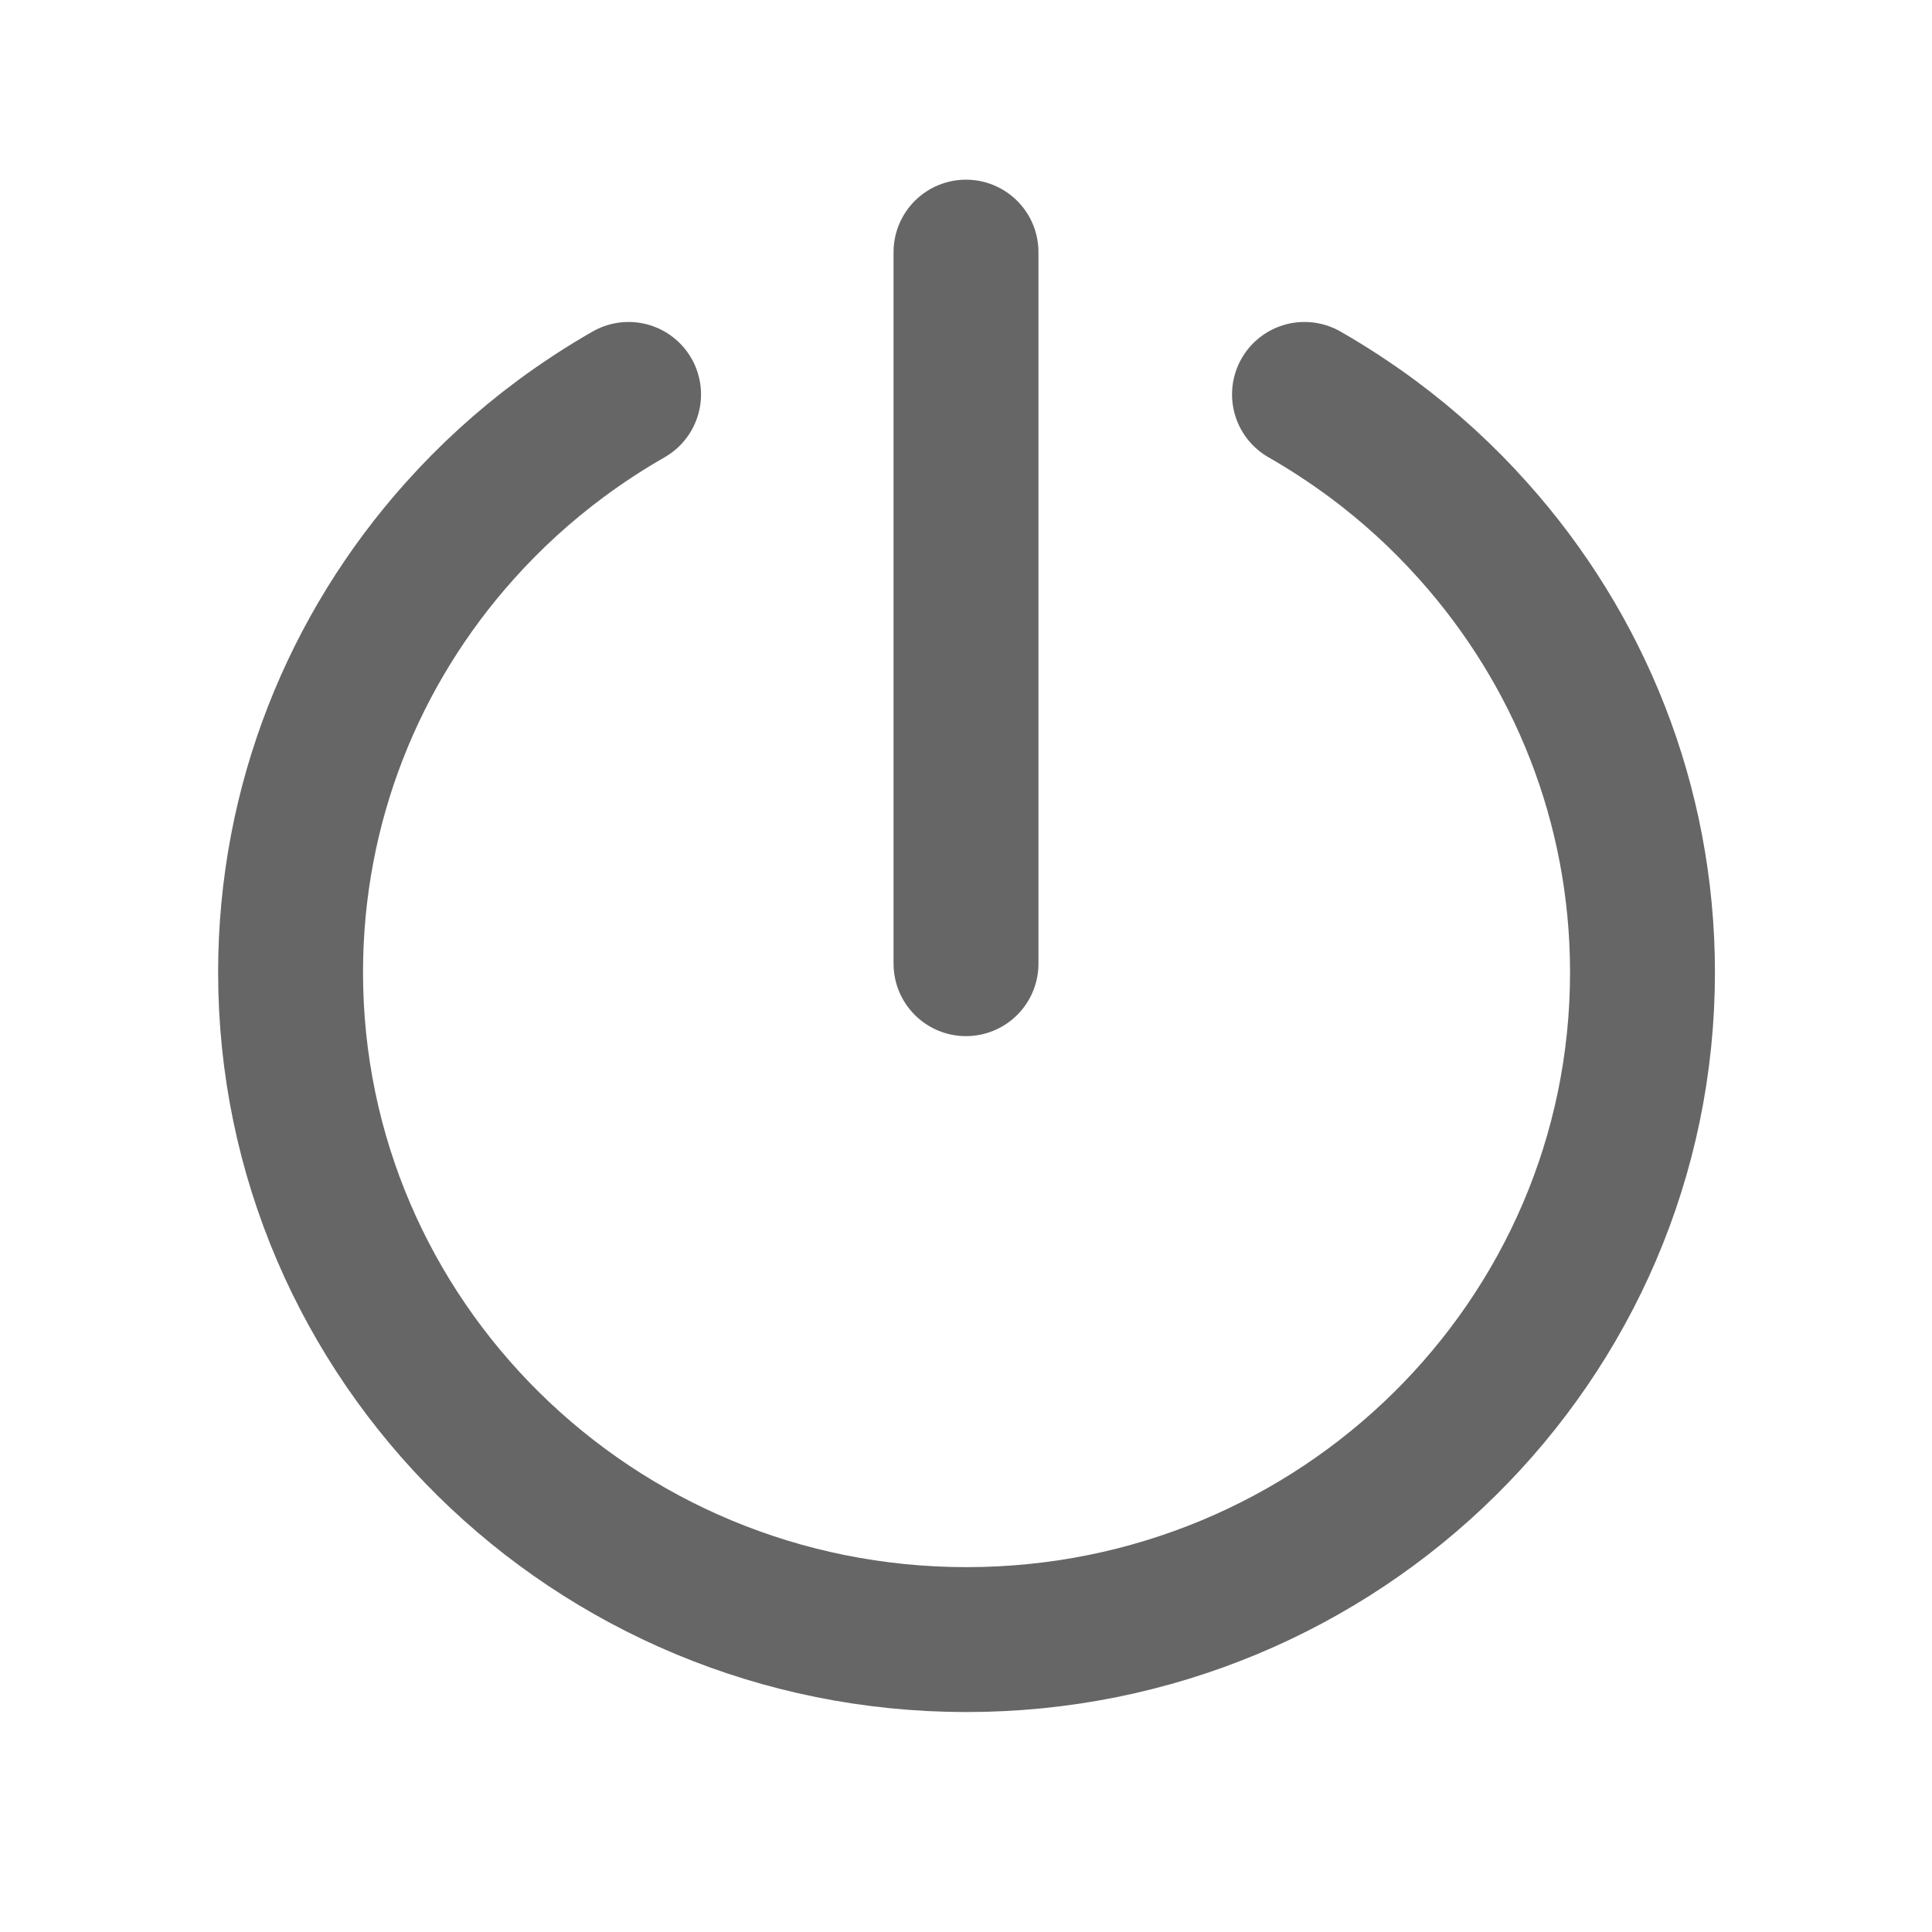 <svg width="20" height="20" viewBox="0 0 20 20" fill="none" xmlns="http://www.w3.org/2000/svg">
<g id="Frame">
<path id="Vector" d="M6.507 4.083C6.264 4.222 6.03 4.375 5.807 4.54C5.425 4.823 5.073 5.144 4.757 5.498C3.668 6.715 3.008 8.315 3.008 10.066C3.008 13.881 6.141 16.973 10.005 16.973C13.87 16.973 17.003 13.881 17.003 10.066C17.003 8.315 16.342 6.715 15.253 5.498C14.938 5.144 14.586 4.823 14.204 4.54C13.98 4.375 13.747 4.222 13.504 4.083" stroke="#666666" stroke-width="1.5" stroke-linecap="round" stroke-linejoin="round"/>
<path id="Vector_2" d="M10 2.61V9.976" stroke="#666666" stroke-width="1.5" stroke-linecap="round" stroke-linejoin="round"/>
</g>
</svg>
